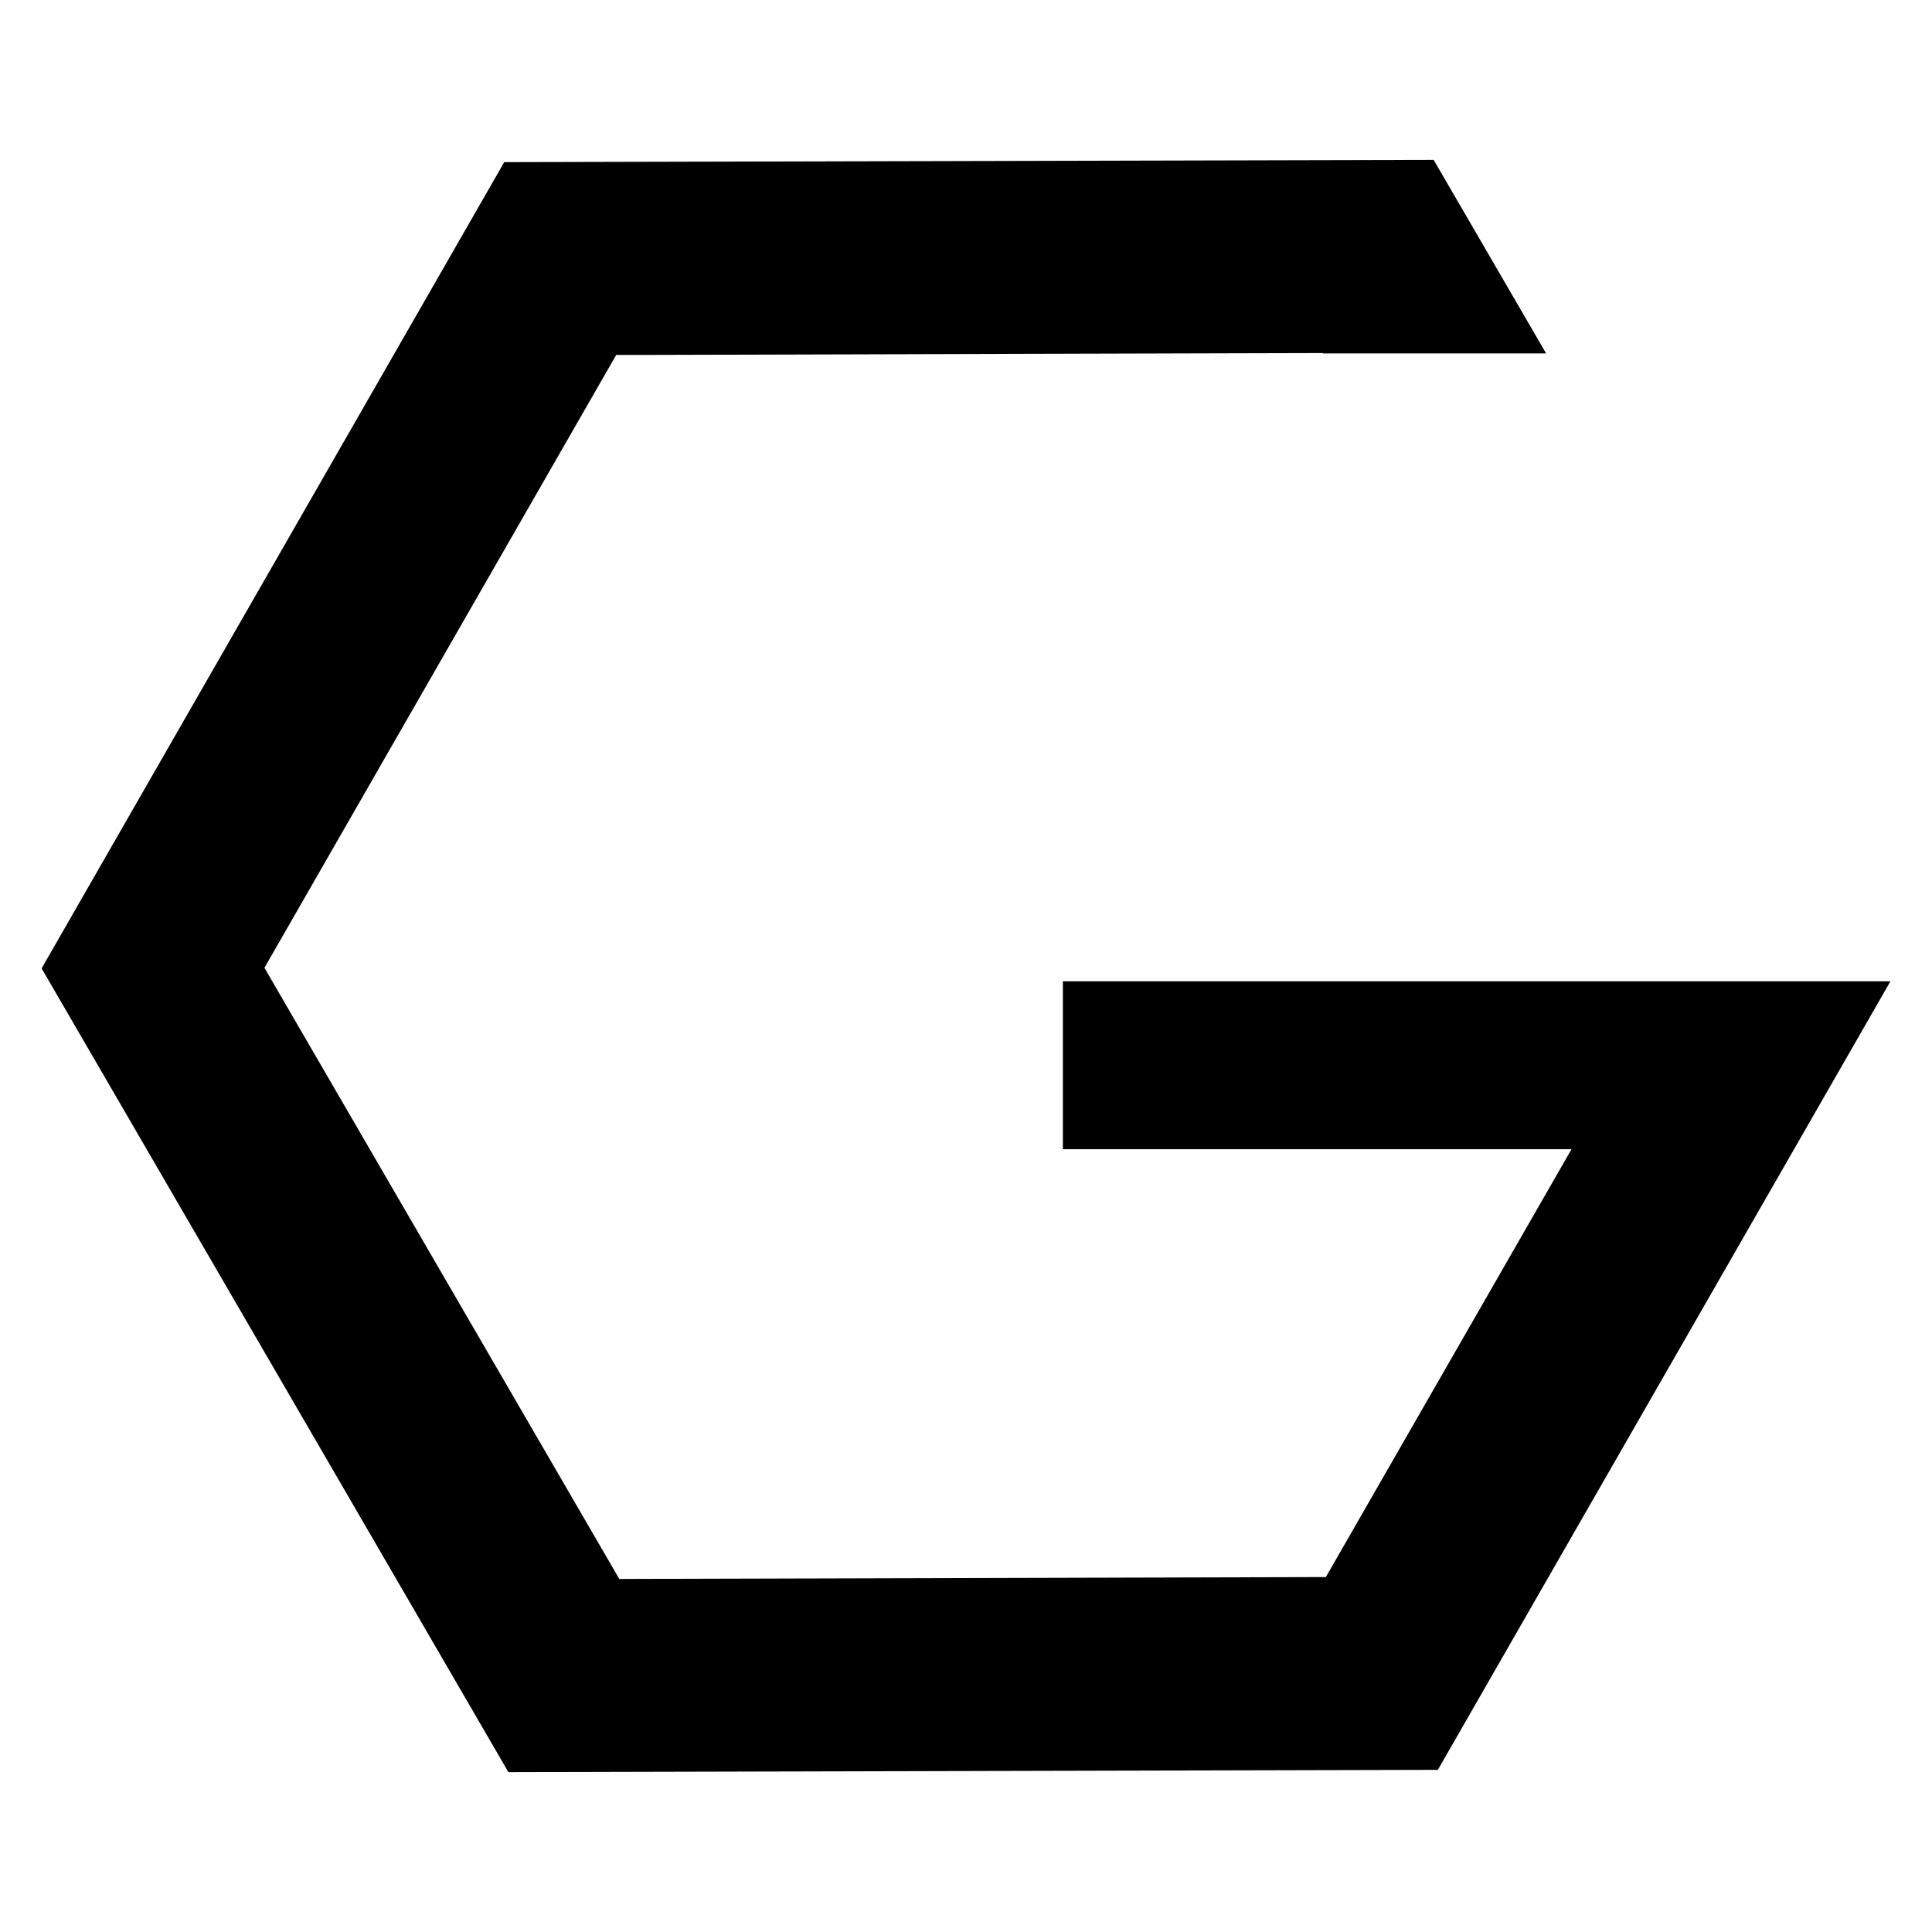 <?xml version="1.0" standalone="no"?>
<!DOCTYPE svg PUBLIC "-//W3C//DTD SVG 1.1//EN" "http://www.w3.org/Graphics/SVG/1.1/DTD/svg11.dtd">
<!--Generator: Xara Designer (www.xara.com), SVG filter version: 6.0.0.4-->
<svg stroke-width="0.501" stroke-linejoin="bevel" fill-rule="evenodd" xmlns:xlink="http://www.w3.org/1999/xlink" xmlns="http://www.w3.org/2000/svg" version="1.1" overflow="visible" width="96pt" height="96pt" viewBox="0 0 96 96">
 <defs>
	</defs>
 <g id="Document" fill="none" stroke="black" font-family="Times New Roman" font-size="16" transform="scale(1 -1)">
  <g id="Spread" transform="translate(0 -96)">
   <g id="Layer 1">
    <g id="Group" fill="#000000" stroke-linejoin="miter" stroke="none" stroke-width="0.809" stroke-miterlimit="79.84">
     <path d="M 25.262,7.944 L 2.068,47.881 L 25.055,87.943 L 71.237,88.056 L 76.826,78.439 L 65.738,78.439 L 65.731,78.457 L 58.929,78.439 L 58.635,78.439 L 58.635,78.438 L 31.725,78.363 L 30.619,78.363 L 13.14,47.91 L 30.772,17.543 L 65.881,17.637 L 78.088,38.897 L 52.814,38.897 L 52.814,47.239 L 93.934,47.239 L 71.446,8.057 L 25.262,7.944 Z M 76.896,7.944 L 76.896,7.944 Z" marker-start="none" marker-end="none"/>
    </g>
   </g>
  </g>
 </g>
</svg>

